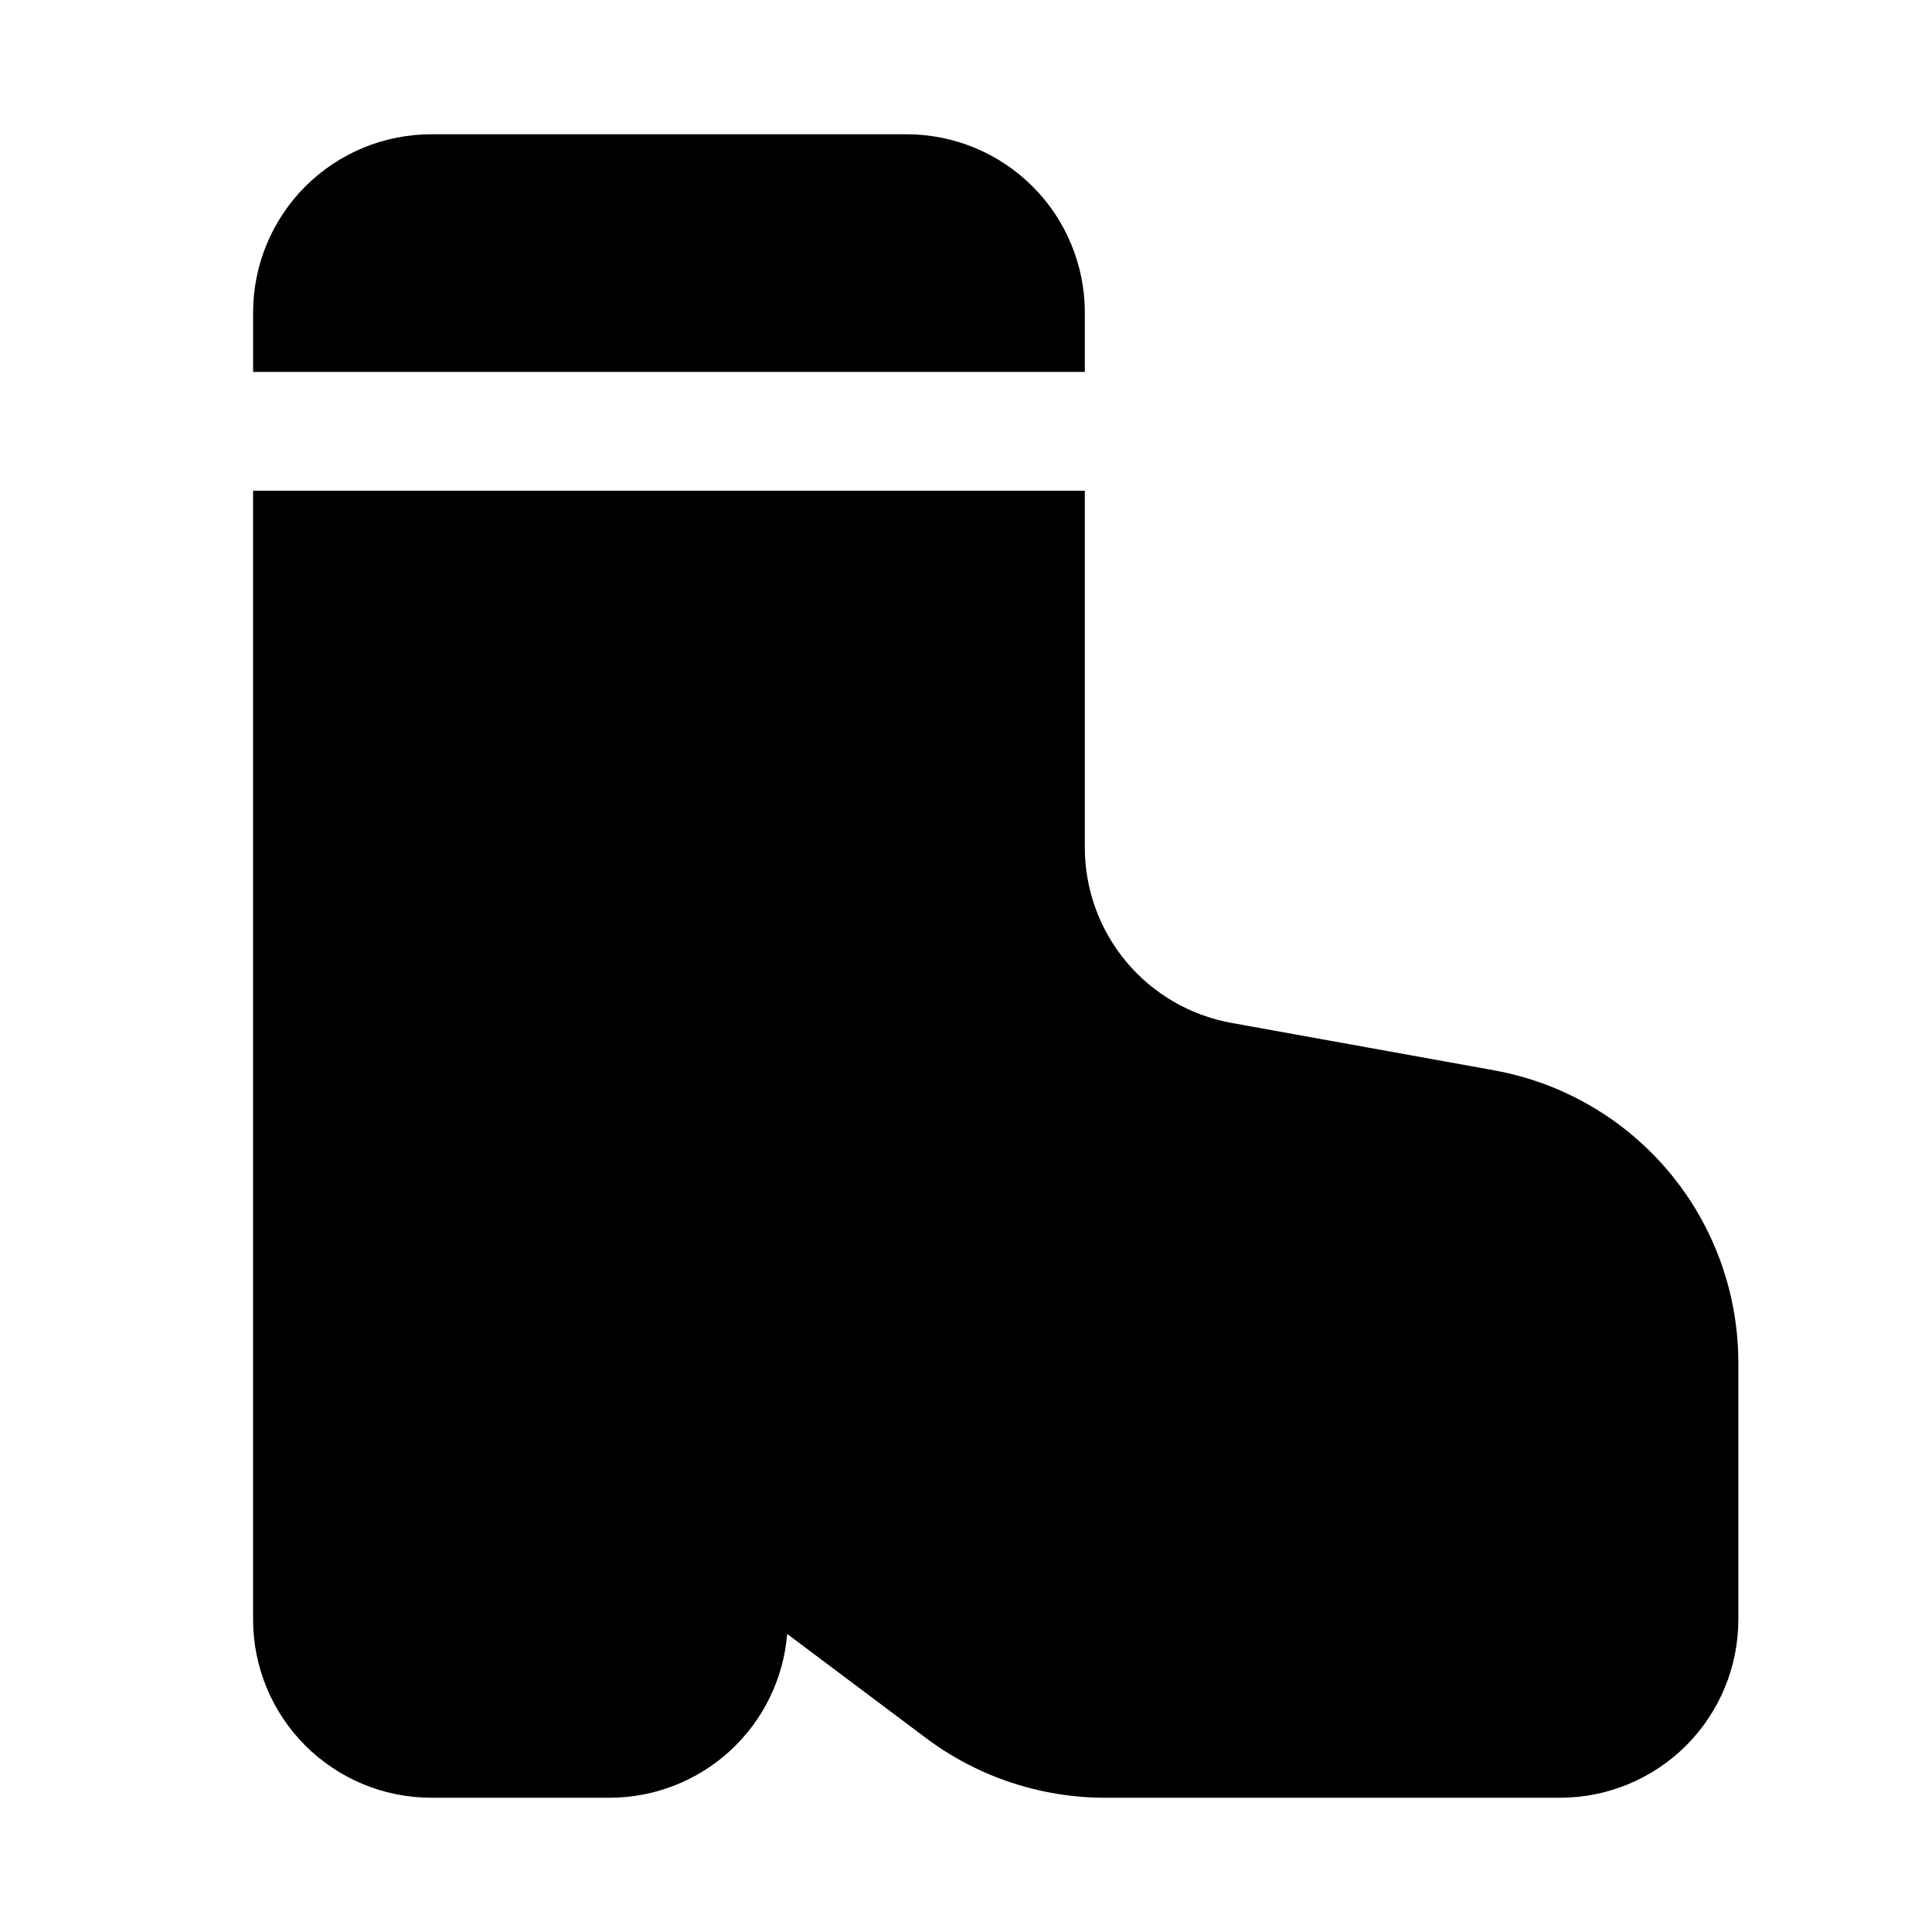 <?xml version="1.0" encoding="UTF-8"?>
<!-- Uploaded to: SVG Repo, www.svgrepo.com, Generator: SVG Repo Mixer Tools -->
<svg fill="#000000" width="800px" height="800px" version="1.1" viewBox="144 144 512 512" xmlns="http://www.w3.org/2000/svg">
 <g>
  <path d="m431.49 242.56v-15.746c0-12.523-4.977-24.539-13.836-33.398-8.859-8.855-20.871-13.832-33.398-13.832h-125.95c-12.527 0-24.539 4.977-33.398 13.832-8.855 8.859-13.832 20.875-13.832 33.398v15.746z"/>
  <path d="m540.03 427.66-69.762-12.594c-10.898-1.984-20.75-7.731-27.84-16.242-7.086-8.508-10.961-19.238-10.938-30.312v-94.465h-220.42v299.14c0 12.527 4.977 24.539 13.832 33.398 8.859 8.855 20.871 13.832 33.398 13.832h47.234c11.863 0 23.293-4.465 32.016-12.508 8.723-8.043 14.098-19.074 15.059-30.898l36.887 27.664c13.645 10.188 30.207 15.707 47.234 15.742h120.71c12.527 0 24.543-4.977 33.398-13.832 8.859-8.859 13.836-20.871 13.836-33.398v-68.062c0-18.438-6.469-36.293-18.281-50.449-11.816-14.156-28.223-23.715-46.363-27.012z"/>
 </g>
</svg>